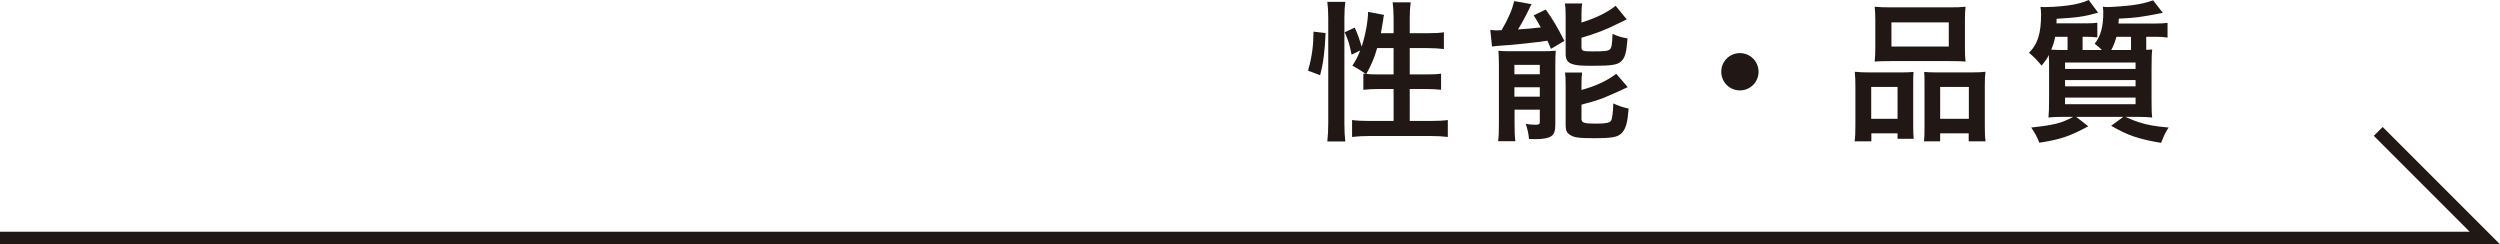 <?xml version="1.0" encoding="UTF-8"?><svg id="b" xmlns="http://www.w3.org/2000/svg" width="398.847" height="38.973" viewBox="0 0 398.847 38.973"><defs><style>.d{fill:#211815;}.e{fill:none;stroke:#211815;stroke-miterlimit:10;stroke-width:2px;}</style></defs><g id="c"><path class="d" d="M208.683,11.273c.625-2.2.85-3.875.875-6.226l1.925.226c-.125,2.95-.351,4.725-.875,6.725l-1.925-.725ZM211.757,22.573c.101-.875.15-1.875.15-3.025V2.849c0-1.075-.05-1.726-.15-2.551h2.875c-.1.801-.149,1.45-.149,2.551v16.875c0,1.225.05,2,.149,2.85h-2.875ZM222.332,5.298v-2.399c0-.976-.05-1.726-.149-2.525h2.875c-.101.825-.15,1.5-.15,2.525v2.399h2.825c1.25,0,2.024-.05,2.625-.149v2.675c-.775-.1-1.7-.15-2.625-.15h-2.825v4.2h2.4c1.225,0,1.925-.024,2.6-.125v2.575c-.65-.075-1.45-.125-2.625-.125h-2.375v5.1h3.275c1.175,0,2.125-.05,2.8-.149v2.7c-.851-.101-1.675-.15-2.8-.15h-9.676c-1.125,0-1.975.05-2.8.15v-2.7c.675.1,1.65.149,2.8.149h3.825v-5.1h-2.175c-1.025,0-2.025.05-2.65.125v-2.575c.176.025.226.025.4.05q-1-.699-2.15-1.324c.575-.875.851-1.4,1.25-2.426l-1.375.676c-.375-1.851-.524-2.25-1.1-3.575l1.6-.75c.426.925.775,1.899,1.101,3.05.6-1.825,1.024-4.1,1.024-5.55l2.551.475c-.075.275-.101.375-.15.875-.075.4-.25,1.476-.35,2.05h2.024ZM219.707,7.673c-.45,1.601-.925,2.676-1.725,4.125.524.051,1.05.075,1.825.075h2.524v-4.2h-2.625Z"/><path class="d" d="M237.757,4.773c.351.05.926.075,1.125.075.051,0,.15,0,.325-.025h.351c1.1-1.875,1.675-3.25,2.024-4.65l2.775.5c-.2.301-.3.525-.476.9-.25.575-1.175,2.3-1.699,3.125,1.625-.1,2.3-.175,3.625-.325-.426-.8-.575-1.05-1.125-1.925l1.925-.925c1.1,1.524,1.85,2.8,2.975,5l-2.149,1.274c-.25-.625-.375-.925-.551-1.3-1.55.25-5.725.7-7.274.775-.601.024-1.2.1-1.575.149l-.275-2.649ZM239.132,10.298c0-.824-.024-1.425-.074-2.199.5.05.949.074,1.725.074h5.25c1,0,1.525-.024,2.175-.074-.05.649-.075,1.074-.075,2.225v9.55c0,1.05-.199,1.575-.675,1.875-.5.3-1.274.45-2.5.45-.225,0-.575,0-1.024-.025-.075-.824-.2-1.475-.525-2.425.45.101,1.075.15,1.6.15.5,0,.625-.075.65-.4v-2h-4.025v2.375c0,1.101.025,1.875.125,2.65h-2.75c.101-.8.125-1.45.125-2.625v-9.601ZM241.607,11.849h4.05v-1.5h-4.05v1.5ZM241.607,15.423h4.05v-1.5h-4.05v1.5ZM252.308,3.599c2.25-.7,4.125-1.601,5.449-2.676l1.775,2.176q-.525.225-1.675.8c-1.5.774-3.525,1.55-5.55,2.125v1.524c0,.575.225.65,1.725.65,1.95,0,2.5-.05,2.8-.325.275-.225.375-.725.425-2.475.801.375,1.551.6,2.4.725-.175,2.25-.4,3.075-.975,3.625-.601.601-1.525.75-4.676.75-1.925,0-2.675-.075-3.3-.325-.649-.25-.925-.725-.925-1.574V2.599c0-.926-.025-1.476-.125-2.051h2.775c-.101.525-.125,1.025-.125,1.95v1.101ZM252.308,14.349c2.3-.625,4.05-1.45,5.55-2.575l1.825,2.125c-.7.35-3.051,1.399-3.801,1.7-1.149.425-1.449.524-3.574,1.1v2.275c0,.625.425.75,2.324.75,1.575,0,2.15-.125,2.4-.476.175-.3.325-1.399.35-2.75.726.351,1.601.65,2.45.825-.175,2.225-.425,3.15-1.05,3.85-.65.7-1.475.875-4.475.875-2.4,0-3.15-.1-3.775-.5-.55-.324-.75-.725-.75-1.524v-6.325c0-1.125-.025-1.525-.1-2.125h2.725c-.075.5-.1.975-.1,2v.775Z"/><path class="d" d="M280.558,11.448c0,1.65-1.325,2.975-2.976,2.975s-2.975-1.324-2.975-2.975,1.325-2.975,2.975-2.975,2.976,1.324,2.976,2.975Z"/><path class="d" d="M296.009,13.747c0-.849-.025-1.548-.1-2.298.724.075,1.373.101,2.322.101h5.276c.699,0,1.174-.025,1.773-.075-.051.5-.051.85-.051,2.098v6.401c0,.998.025,1.598.075,2.173h-2.572v-.875h-4.178v1.275h-2.672c.1-.7.125-1.375.125-2.623v-6.177ZM298.53,18.95h4.203v-5.078h-4.203v5.078ZM299.183,3.197c0-.874-.025-1.498-.101-2.122.7.074,1.45.1,2.726.1h9.05c1.3,0,2.1-.025,2.726-.1-.075.574-.101,1.198-.101,2.097v4.453c0,.974.025,1.572.101,2.197-.701-.051-1.201-.075-2.476-.075h-9.525c-1.274,0-1.825.024-2.5.075.075-.649.101-1.299.101-2.197V3.197ZM301.757,7.425h9.15v-3.854h-9.15v3.854ZM314.608,11.55c.999,0,1.548-.025,2.147-.101-.075.675-.101,1.324-.101,2.298v6.201c0,1.323.025,1.974.125,2.599h-2.696v-1.275h-4.554v1.275h-2.571c.05-.625.075-1.15.075-2.174v-6.926c0-1.123,0-1.398-.051-1.973.575.05,1.049.075,1.798.075h5.827ZM309.53,18.95h4.578v-5.078h-4.578v5.078Z"/><path class="d" d="M343.957,3.75c.75,0,1.275-.025,1.851-.101v2.348c-.601-.101-1.075-.125-1.825-.125h-1.575v2.078c.475-.025.575-.025.95-.051-.075.699-.101,1.398-.101,3.2v4.898c0,1.4.025,2.225.101,2.749-.601-.075-1.4-.101-2.55-.101h-1.726c.95.425,1.65.7,2.05.825,1.476.475,2.601.675,4.851.875-.575.9-.625,1-1.2,2.45-3.65-.625-5.275-1.175-7.975-2.726l1.949-1.425h-7.524l1.925,1.5c-2.95,1.601-4.4,2.101-7.8,2.625-.425-1.024-.601-1.375-1.3-2.425,3.649-.4,4.8-.675,6.699-1.7h-1.375c-1.125,0-1.949.025-2.574.101.074-.725.1-1.498.1-2.824v-4.823c0-1.203,0-1.502-.05-2.326-.25.574-.476.874-1.15,1.7-.75-.927-1.149-1.325-2-2.05,1.4-1.4,1.925-3.102,1.925-6.199,0-.225-.05-.85-.1-1.125.175,0,.325.025.4.025h.5c1.274,0,3.25-.175,4.425-.4.95-.2,1.625-.375,2.375-.725l1.5,2.024c-2.25.625-3.2.775-6.625.976,0,.375,0,.475-.025.725h4.75c.775,0,1.351-.024,1.775-.1v2.347c-.575-.075-1.05-.1-1.726-.1h-.625v2.103h3.075c-.425-.426-.649-.601-1.149-1.001.975-1.227,1.375-2.699,1.375-5.023,0-.325-.025-.525-.075-.875.425.05.575.05.774.05.775,0,3-.175,3.926-.3,1.324-.176,2.199-.375,3.324-.775l1.551,2c-3.9.75-4.176.775-7.025.925-.025.375-.025.55-.05.775h5.975ZM329.857,7.975v-2.103h-1.976c-.149.801-.324,1.302-.625,2.053.75.05,1.2.05,2.051.05h.55ZM329.457,11h11.25v-1.028h-11.25v1.028ZM329.457,13.774h11.25v-1.003h-11.25v1.003ZM329.457,16.625h11.25v-1.054h-11.25v1.054ZM337.657,5.872c-.275.951-.475,1.427-.825,2.103h3.15v-2.103h-2.325Z"/><polyline class="e" points="0 37.973 396.432 37.973 379.421 20.962"/></g></svg>